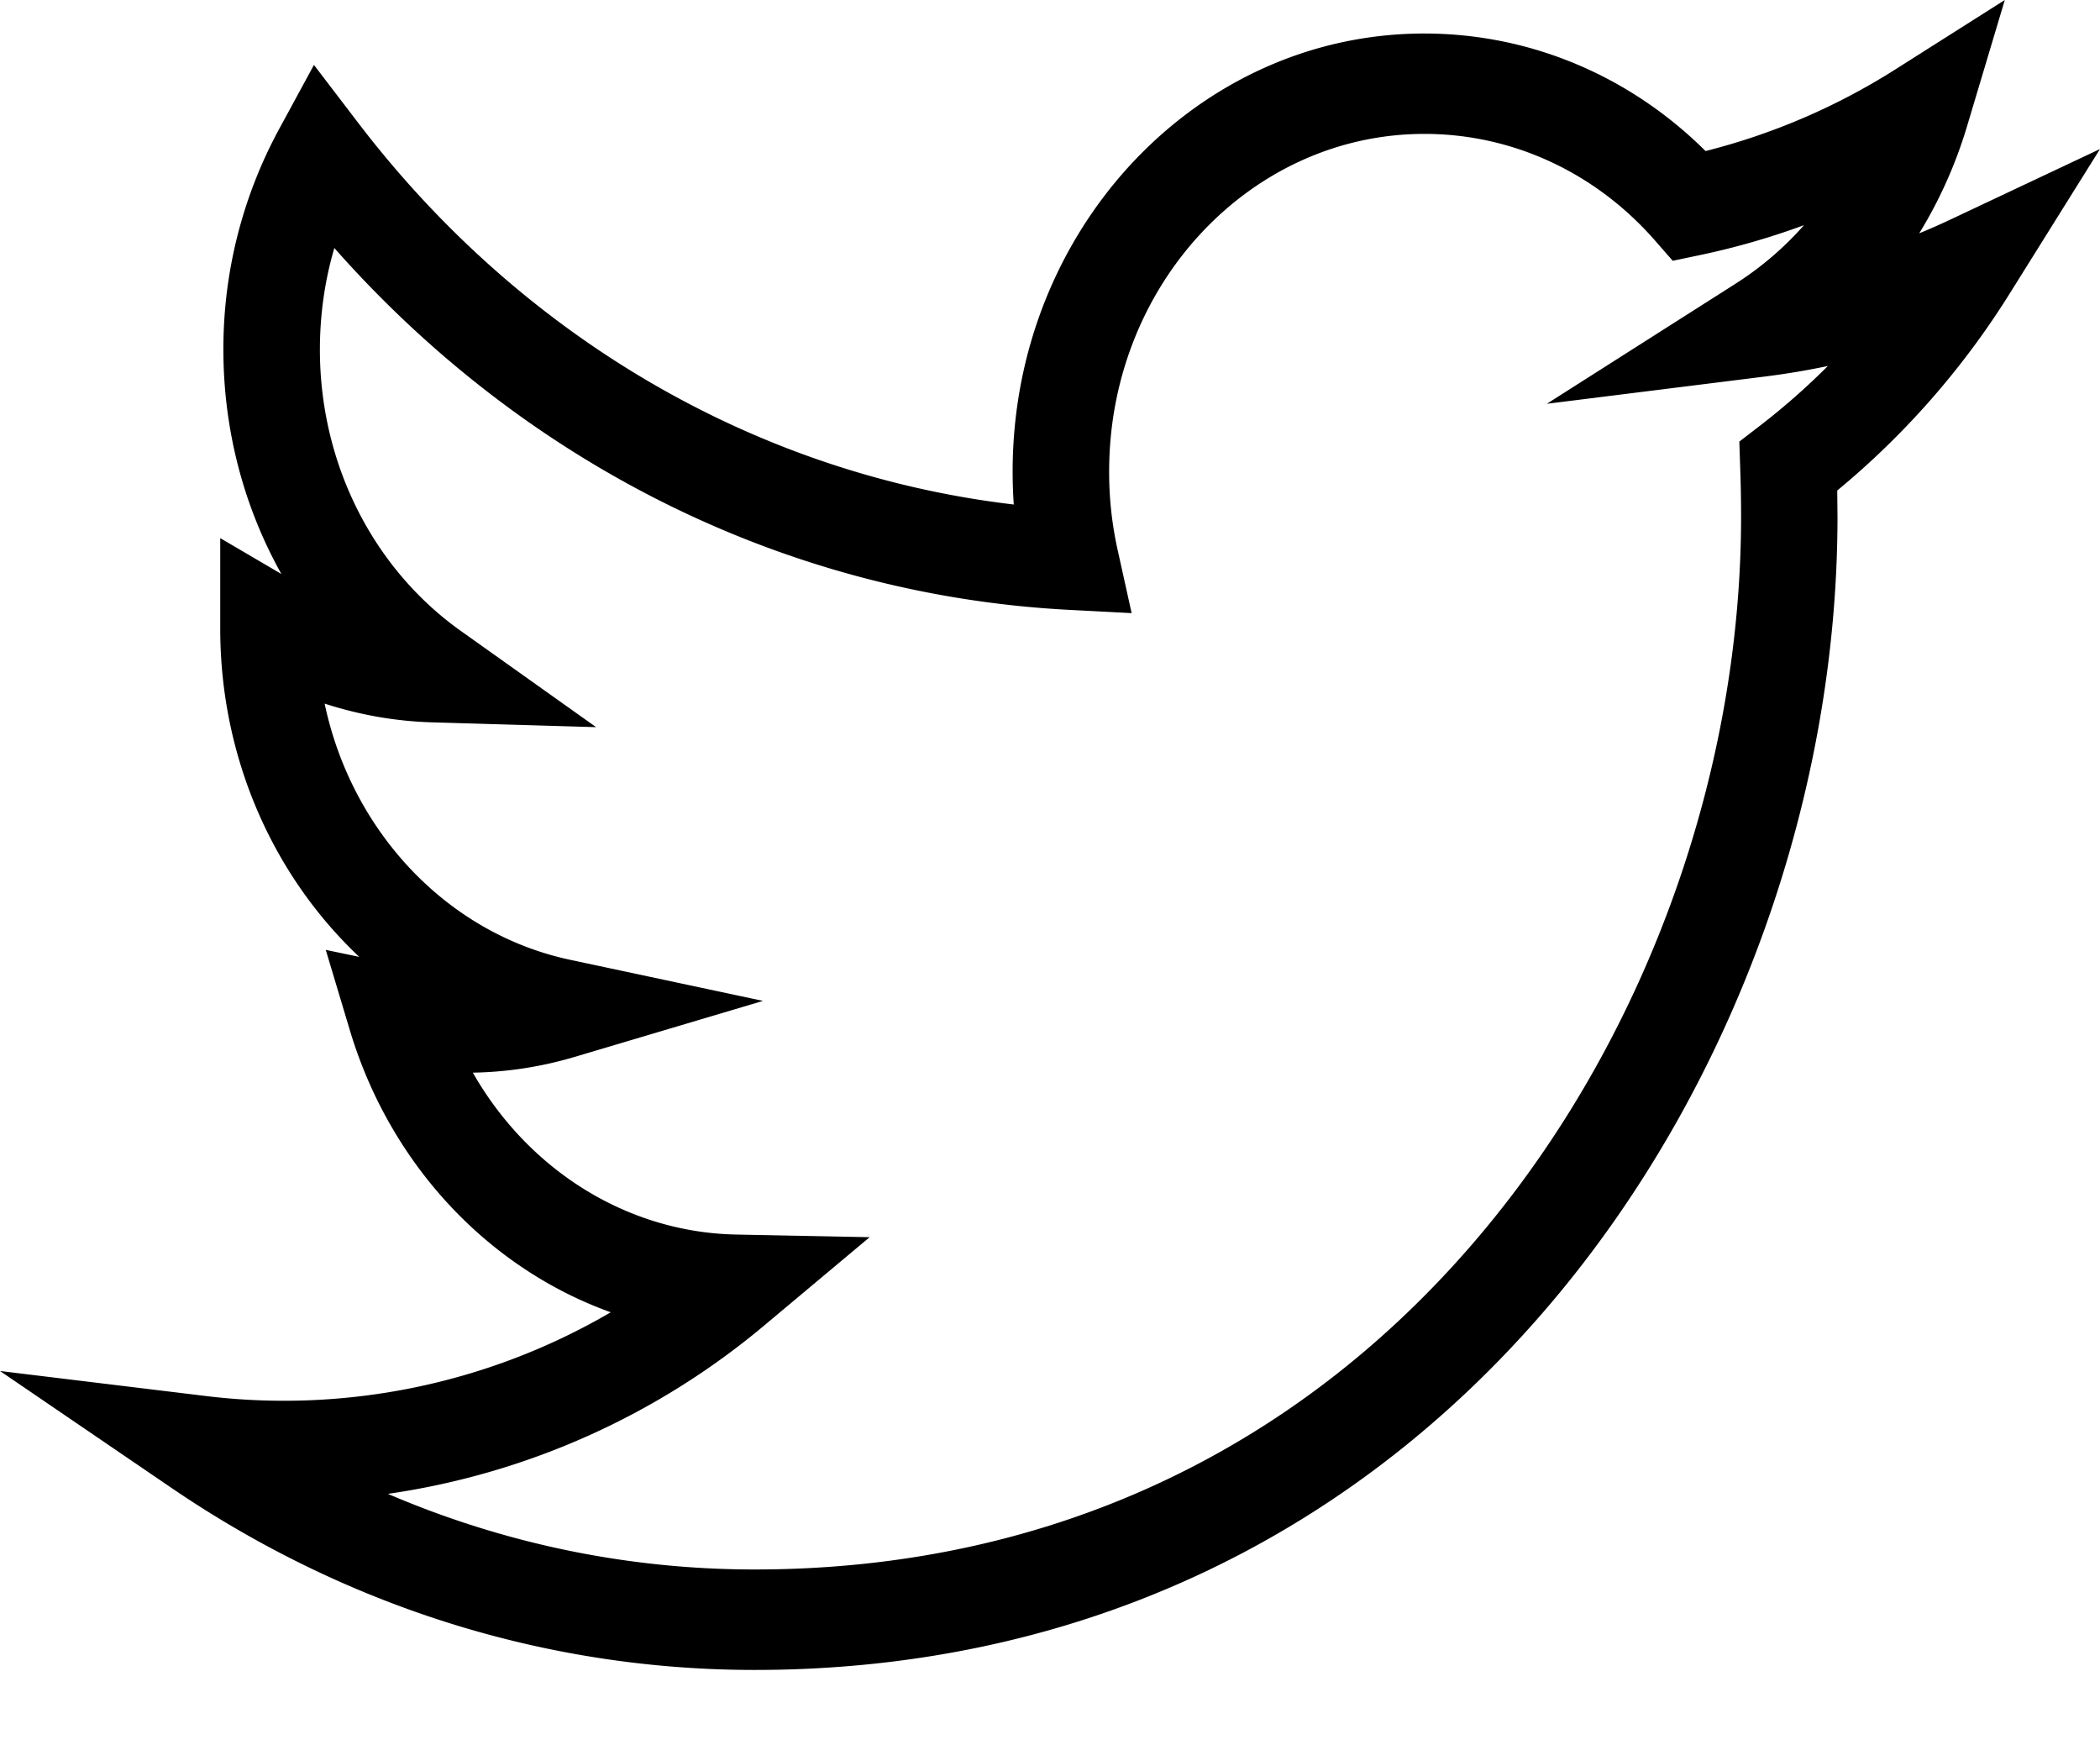 <svg viewBox="0 0 24 20" xmlns="http://www.w3.org/2000/svg"><path d="m19.838 3.24-2.16 1.374 2.513-.314c.235-.03.468-.069.699-.118a8.005 8.005 0 0 1-.778.684l-.234.18.01.302c.007.194.01.378.01.554 0 2.879-1.05 5.874-2.911 8.124-2.057 2.488-4.933 3.908-8.362 3.908-1.456 0-2.873-.298-4.192-.864a8.604 8.604 0 0 0 4.32-1.94l1.186-.993-1.52-.03c-1.258-.023-2.385-.744-3.015-1.85a4.346 4.346 0 0 0 1.15-.176l2.166-.644-2.206-.47C5.11 10.667 4.02 9.504 3.71 8.04c.396.128.809.202 1.228.214l1.875.055-1.55-1.102c-.996-.71-1.607-1.905-1.607-3.212 0-.4.056-.79.165-1.161 2.17 2.458 5.152 3.961 8.383 4.134l.729.038-.164-.74a4.085 4.085 0 0 1-.093-.88c0-2.132 1.617-3.856 3.603-3.856 1.01 0 1.953.443 2.628 1.21l.21.24.305-.064c.407-.085.806-.2 1.195-.343-.228.258-.49.483-.778.666ZM16.278.383c-2.6 0-4.705 2.244-4.705 5.004 0 .127.004.253.013.378-2.95-.347-5.625-1.918-7.49-4.358L3.588.742l-.402.74a5.262 5.262 0 0 0-.633 2.514c0 .922.237 1.803.663 2.563l-.699-.41v1.034c0 1.48.608 2.827 1.589 3.751l-.383-.08.277.924c.461 1.532 1.582 2.715 2.98 3.217a7.4 7.4 0 0 1-4.66.953L0 15.666l1.954 1.332c1.982 1.352 4.278 2.084 6.671 2.084 3.755 0 6.934-1.57 9.197-4.307C19.855 12.315 21 9.054 21 5.902l-.003-.297a9.324 9.324 0 0 0 1.975-2.257L24 1.703l-1.716.809a7.522 7.522 0 0 1-.35.154c.23-.374.414-.783.544-1.215L22.912 0l-1.246.79a7.45 7.45 0 0 1-2.174.936c-.86-.855-2-1.343-3.214-1.343Z" fill-rule="nonzero" fill="#000"/></svg>